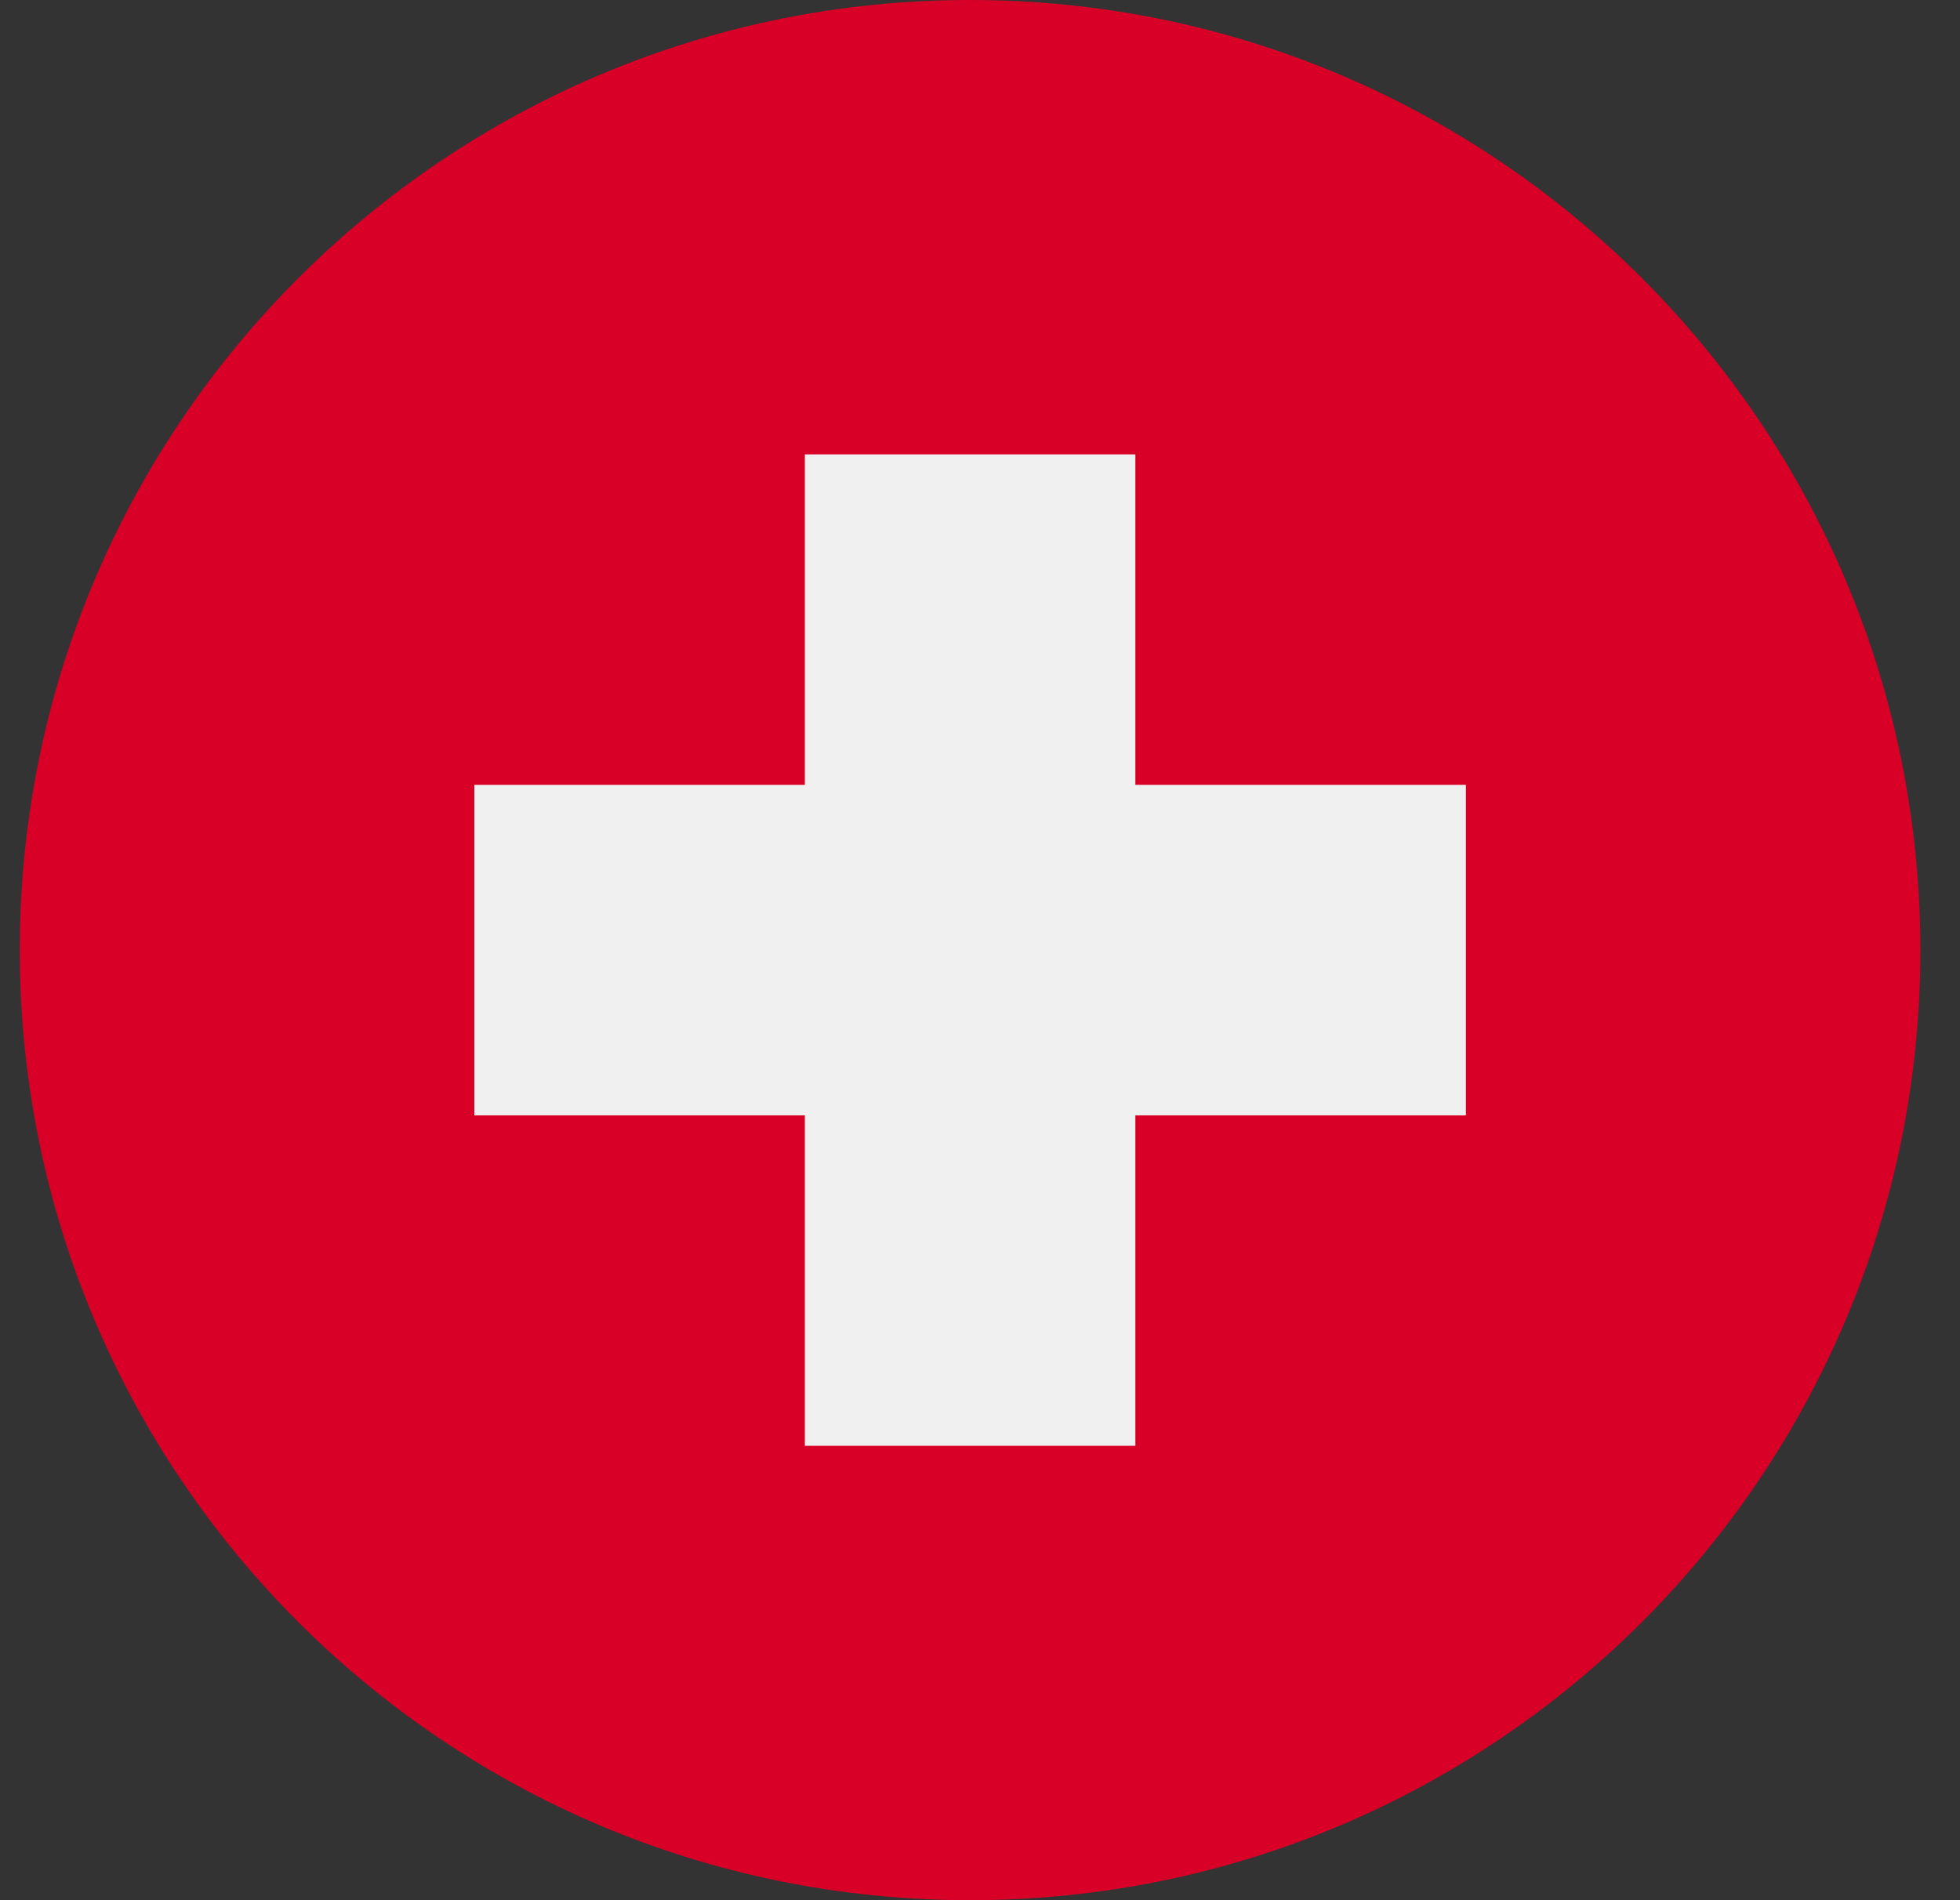 <svg width="33" height="32" viewBox="0 0 33 32" fill="none" xmlns="http://www.w3.org/2000/svg">
<rect x="0" y="0" width="33" height="32" fill="#333333" stroke="none"/>
<g clip-path="url(#clip0_437_713)">
<path d="M16.333 32C25.17 32 32.333 24.837 32.333 16C32.333 7.163 25.17 0 16.333 0C7.497 0 0.333 7.163 0.333 16C0.333 24.837 7.497 32 16.333 32Z" fill="#D80027"/>
<path d="M24.681 13.217H19.116V7.652H13.551V13.217H7.986V18.783H13.551V24.348H19.116V18.783H24.681V13.217Z" fill="#F0F0F0"/>
</g>
<defs>
<clipPath id="clip0_437_713">
<rect width="32" height="32" fill="white" transform="translate(0.333)"/>
</clipPath>
</defs>
</svg>
